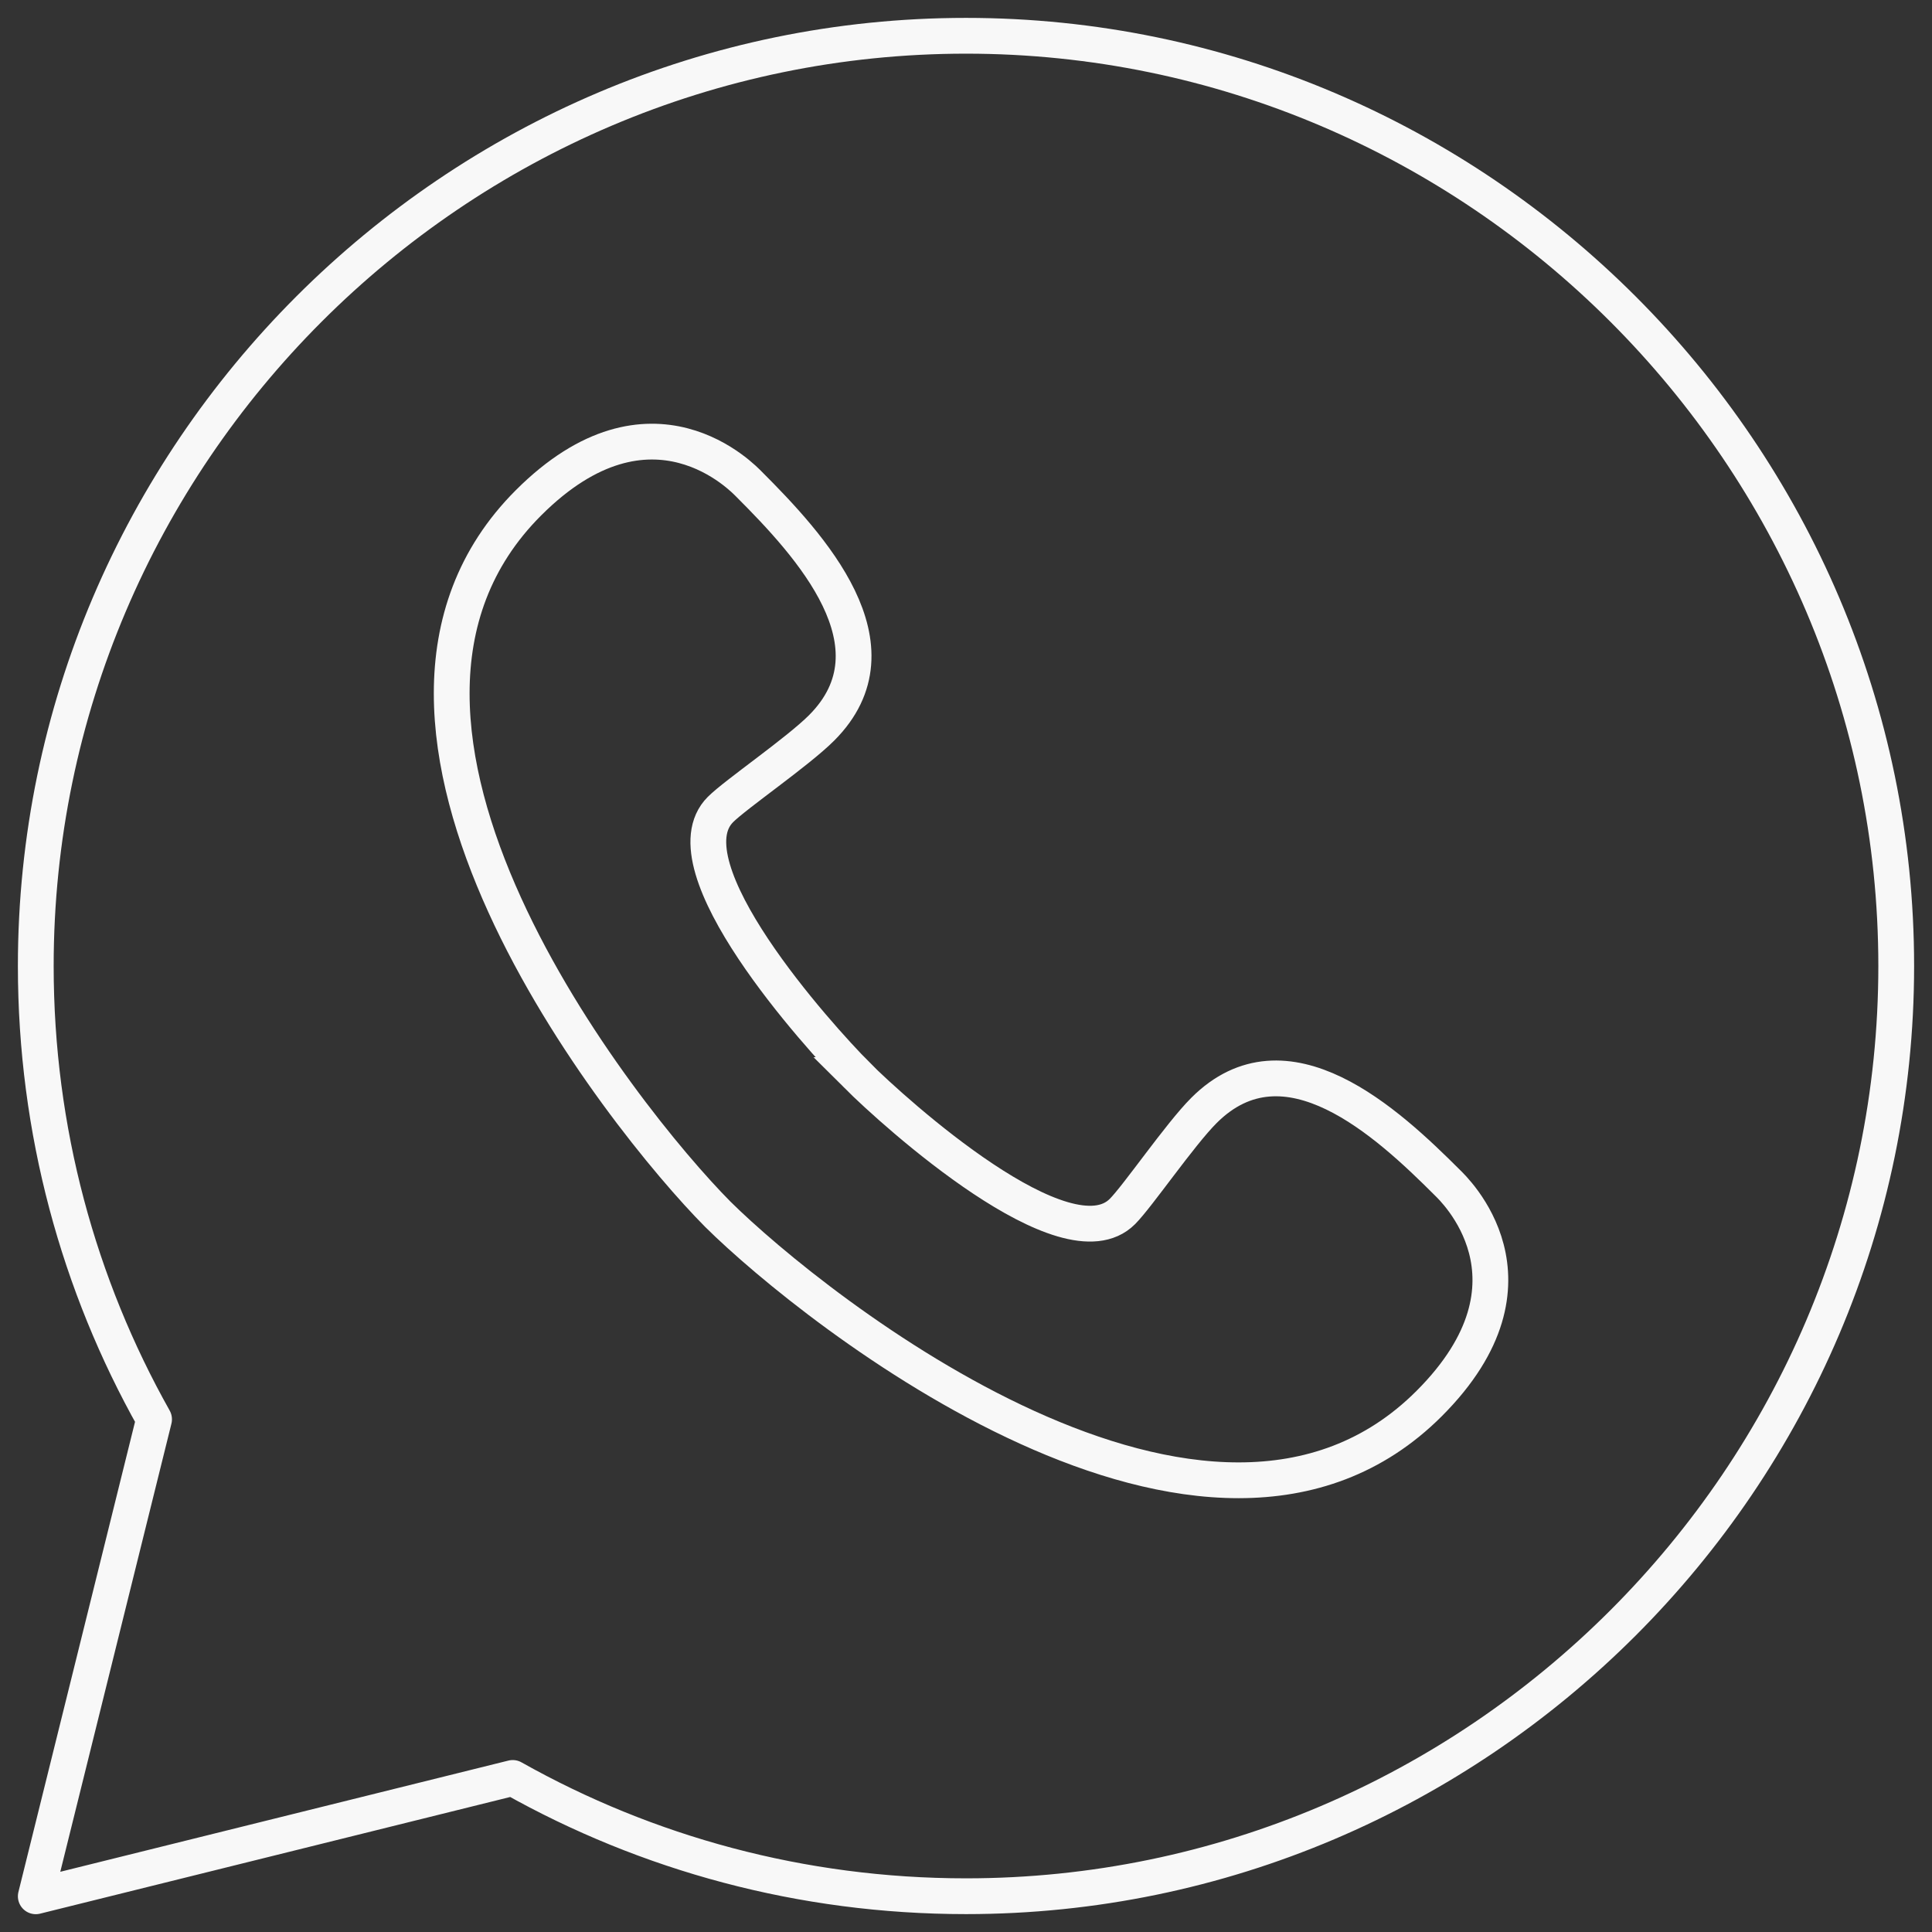<?xml version="1.0" encoding="UTF-8"?> <svg xmlns="http://www.w3.org/2000/svg" width="54" height="54" viewBox="0 0 54 54" fill="none"><rect x="0" y="0" width="54" height="54" fill="#333333" stroke="none"/><path d="M4.306 39.669C2.2 35.924 1 31.602 1 27C1 12.7 12.7 1 27 1C41.3 1 53 12.7 53 27C53 41.3 41.3 53 27 53C22.398 53 18.076 51.8 14.331 49.694L1 53.002L4.306 39.672V39.669Z" stroke="#F8F8F8" stroke-linecap="round" stroke-linejoin="round"></path><path d="M23.951 30.049C22.878 28.972 18.57 24.193 20.137 22.626C20.568 22.196 22.29 21.019 22.963 20.346C25.252 18.057 22.626 15.225 20.942 13.54C20.805 13.404 18.212 10.613 14.77 14.055C8.618 20.208 17.387 31.24 20.062 33.938C22.763 36.613 33.792 45.382 39.945 39.23C43.387 35.787 40.596 33.197 40.458 33.058C38.773 31.374 35.94 28.748 33.651 31.037C32.978 31.71 31.802 33.432 31.371 33.863C29.804 35.43 25.024 31.122 23.948 30.049H23.951Z" stroke="#F8F8F8" stroke-miterlimit="13.33"></path></svg> 